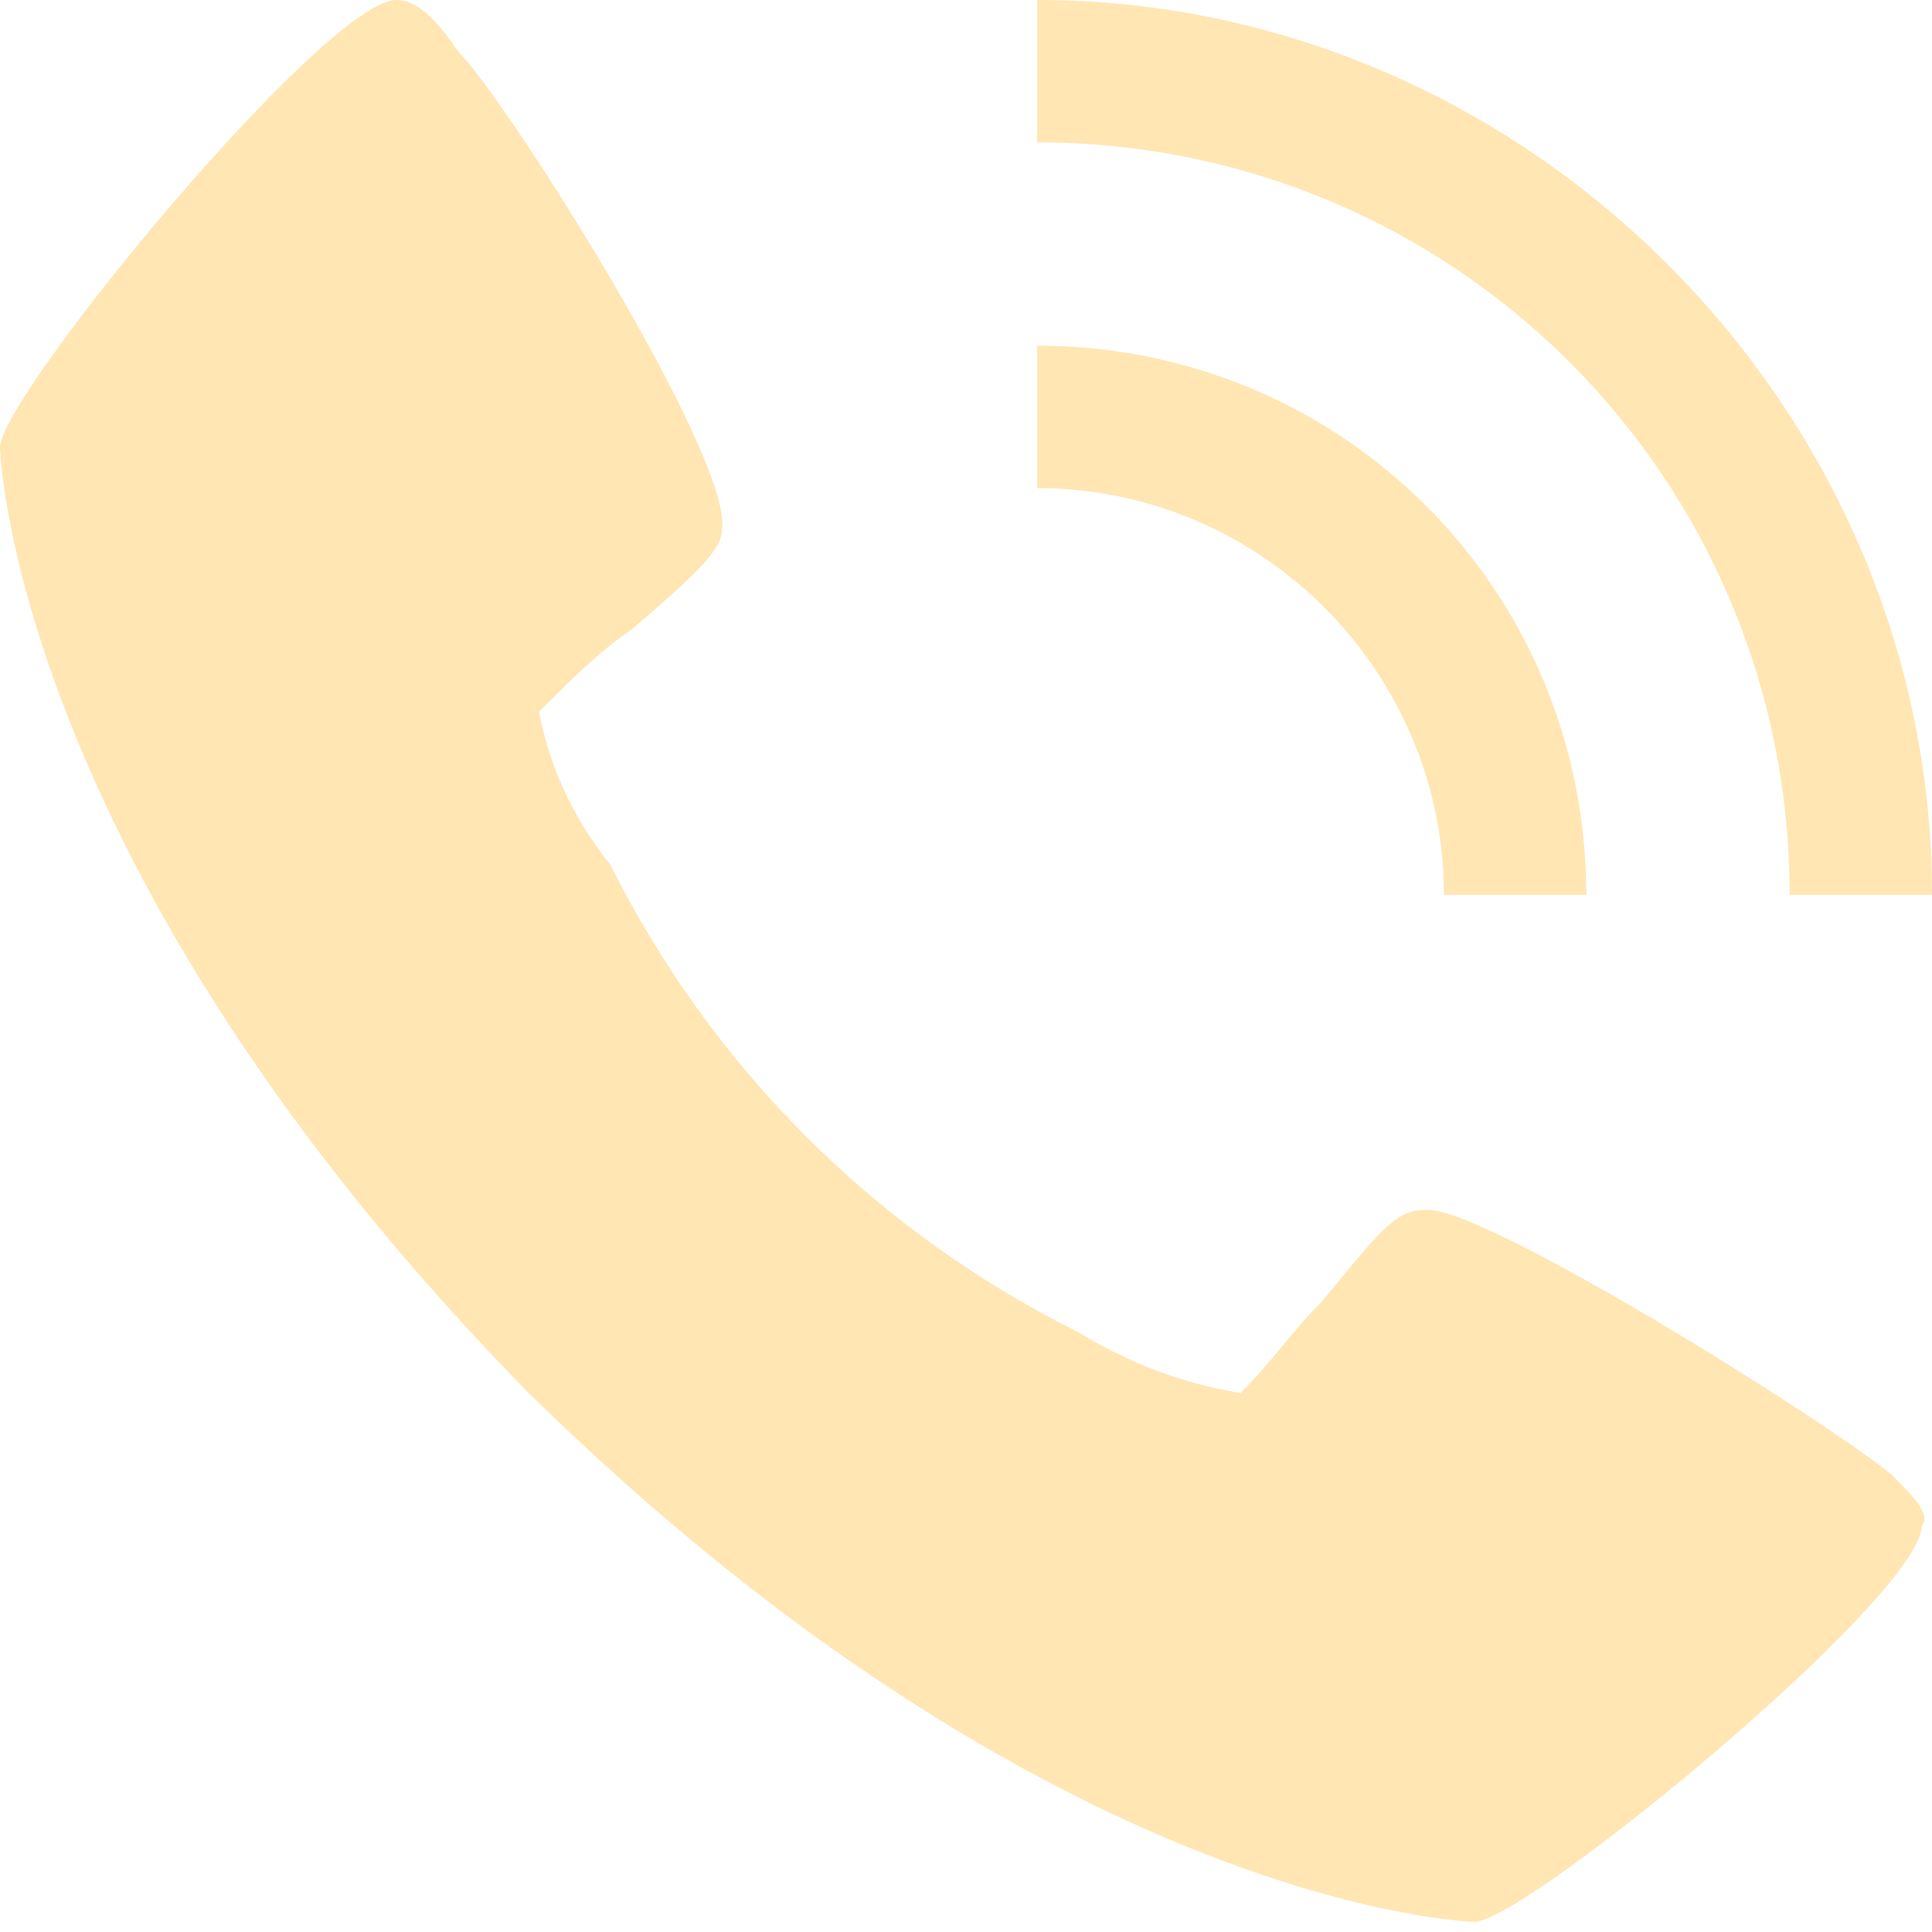 <?xml version="1.0" encoding="utf-8"?>
<!-- Generator: Adobe Illustrator 26.3.1, SVG Export Plug-In . SVG Version: 6.00 Build 0)  -->
<svg version="1.1" id="Layer_1" xmlns="http://www.w3.org/2000/svg" xmlns:xlink="http://www.w3.org/1999/xlink" width="19" height="19" x="0px" y="0px"
	 viewBox="0 0 19 19" style="enable-background:new 0 0 19 19;" xml:space="preserve">
<style type="text/css">
	.st0{fill:#FFE6B3;}
</style>
<g transform="translate(-2 -2)">
	<path class="st0" d="M20.6,16.5c-0.6-0.5-4.1-2.7-4.6-2.6c-0.3,0-0.5,0.3-1,0.9c-0.3,0.3-0.5,0.6-0.8,0.9c-0.6-0.1-1.1-0.3-1.6-0.6
		c-2-1-3.6-2.6-4.6-4.6C7.6,10,7.4,9.5,7.3,9c0.3-0.3,0.6-0.6,0.9-0.8c0.7-0.6,0.9-0.8,0.9-1C9.2,6.5,7,3,6.5,2.5
		C6.3,2.2,6.1,2,5.9,2C5.2,2,2,5.9,2,6.4c0,0,0.1,4.1,5.2,9.3c5.2,5.1,9.3,5.2,9.3,5.2c0.5,0,4.4-3.2,4.4-3.9
		C21,16.9,20.8,16.7,20.6,16.5z"/>
	<path class="st0" d="M16.2,10.8h1.4c0-3-2.4-5.4-5.4-5.4v1.4C14.4,6.8,16.2,8.6,16.2,10.8z"/>
	<path class="st0" d="M19.6,10.8H21C21,6,17,2,12.2,2v1.4C16.3,3.4,19.6,6.7,19.6,10.8z"/>
</g>
</svg>
